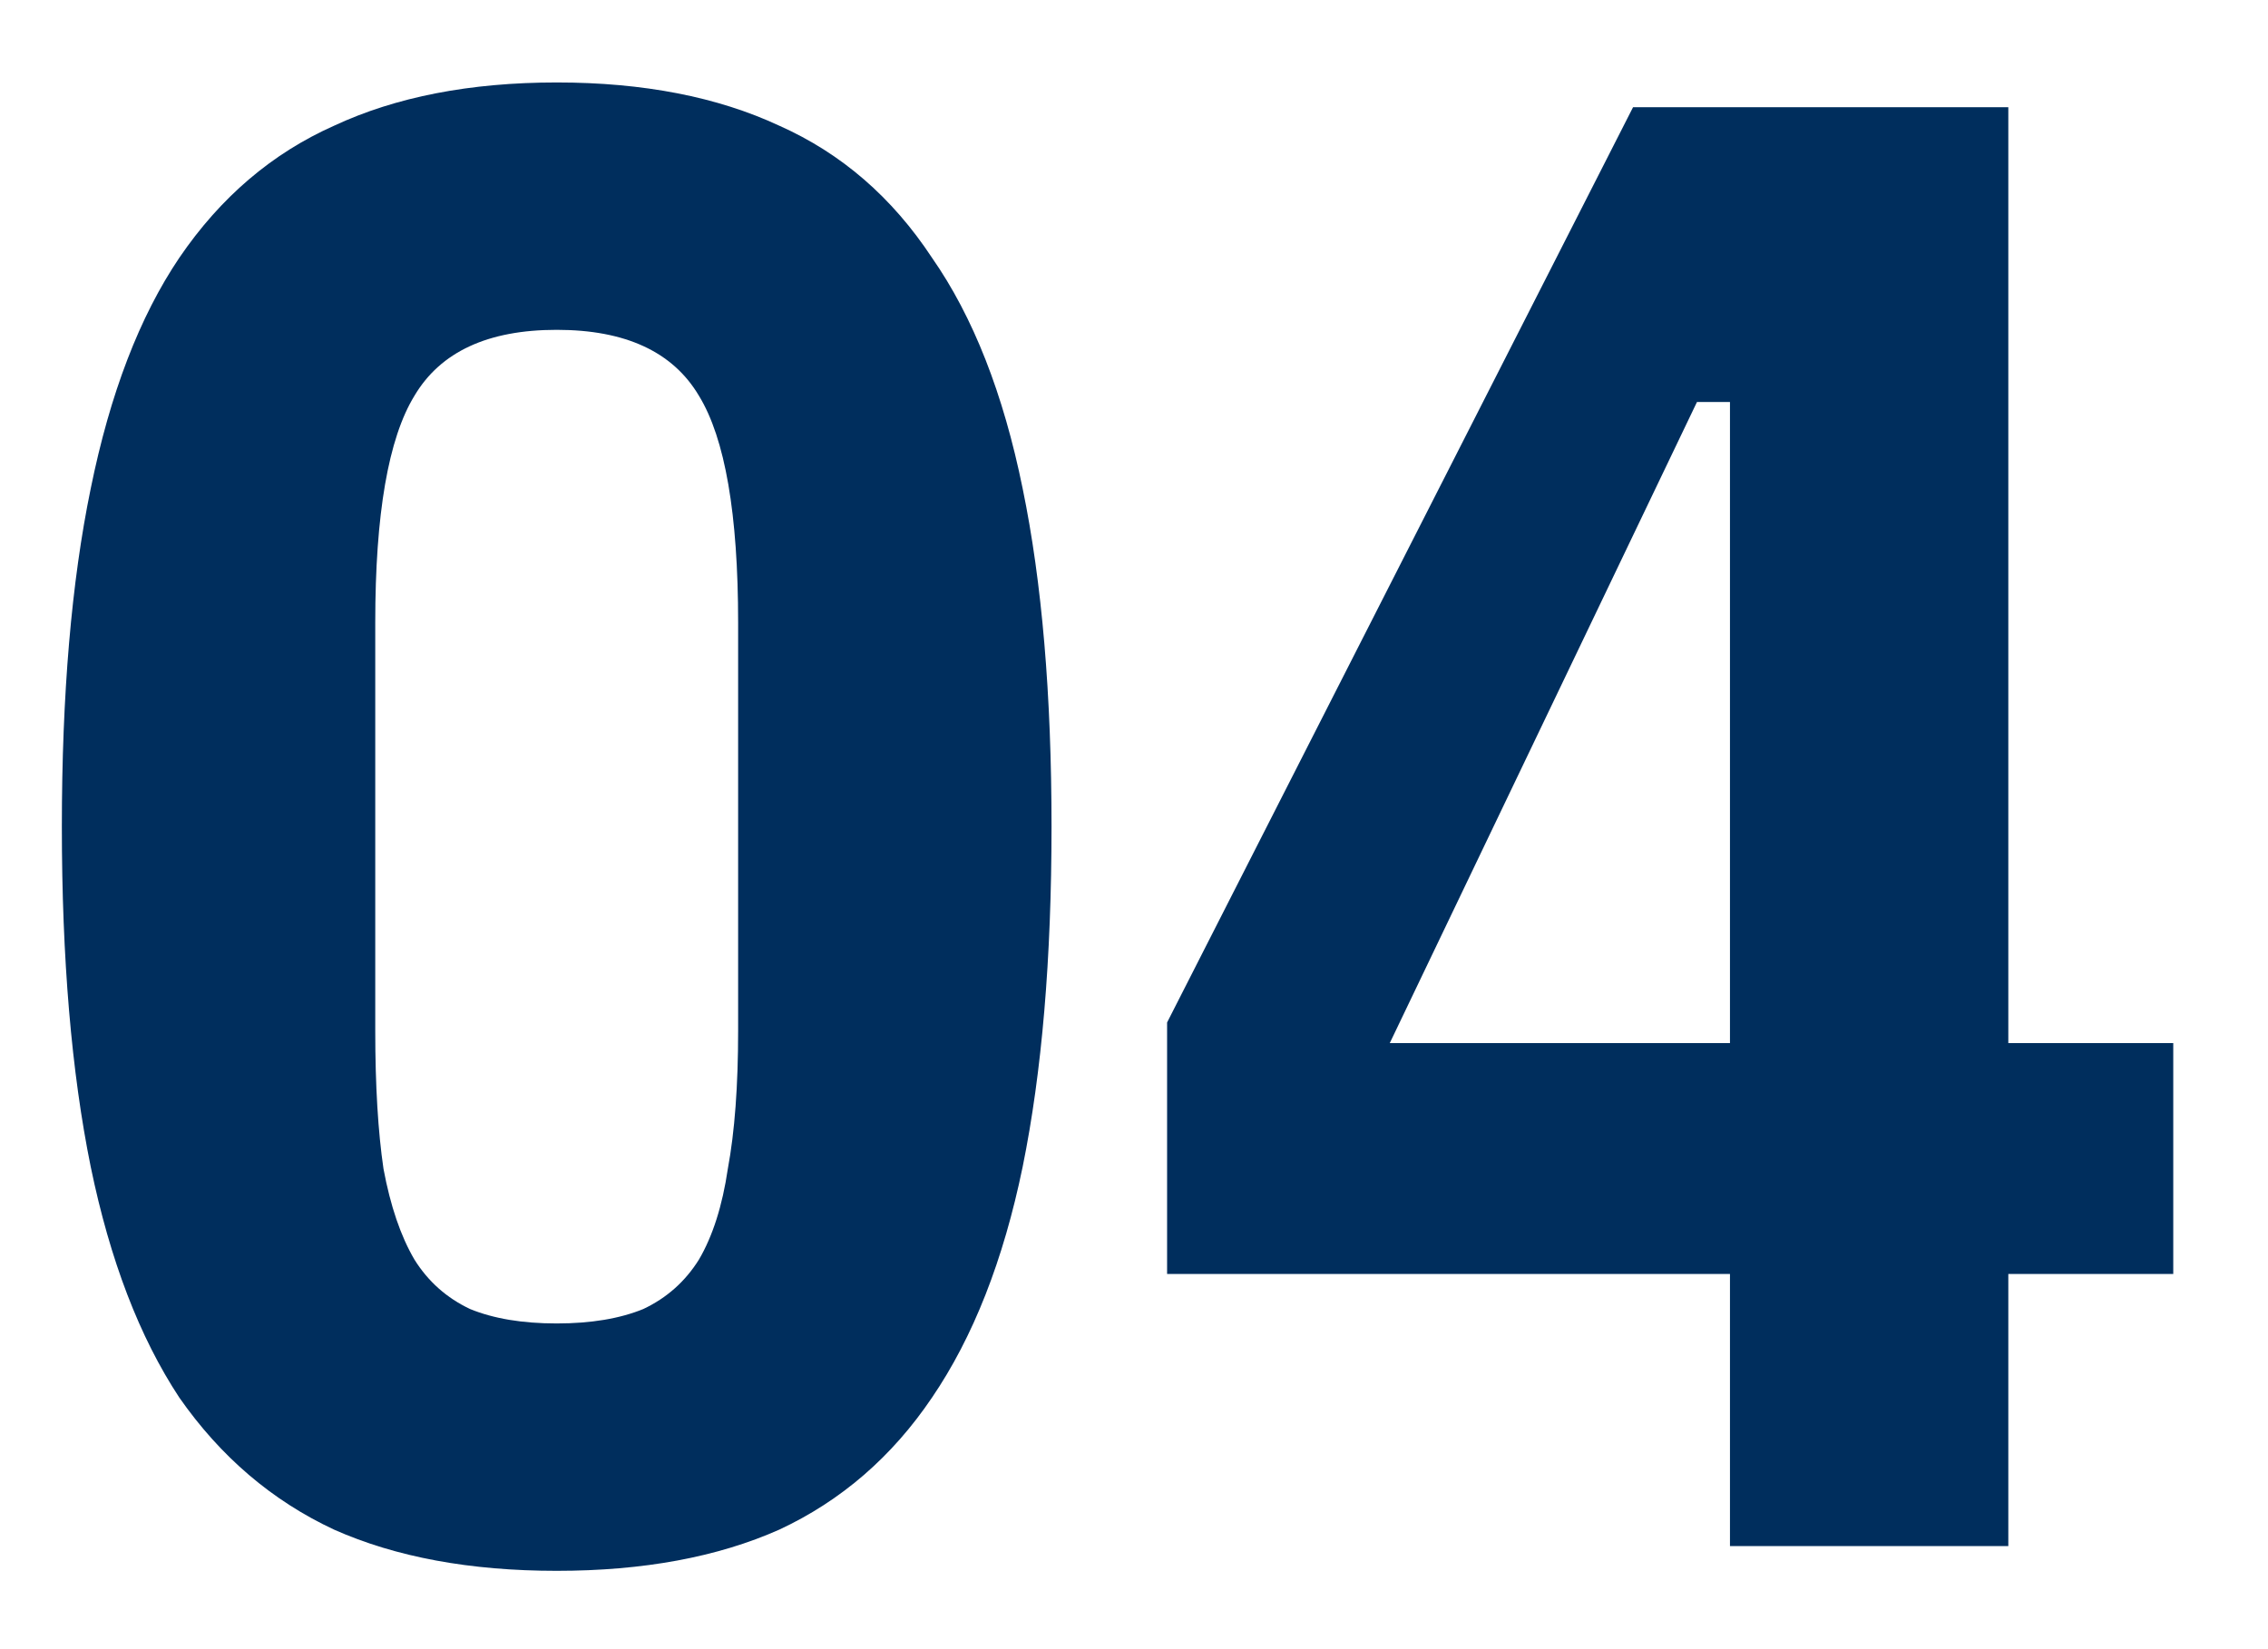 <?xml version="1.0" encoding="UTF-8"?> <svg xmlns="http://www.w3.org/2000/svg" width="22" height="16" viewBox="0 0 22 16" fill="none"><path d="M5.4 15.24C4.56 15.24 3.84 15.107 3.24 14.84C2.64 14.56 2.14 14.133 1.74 13.56C1.353 12.973 1.067 12.227 0.88 11.32C0.693 10.4 0.6 9.3 0.6 8.02C0.6 6.74 0.693 5.647 0.88 4.74C1.067 3.82 1.353 3.073 1.74 2.5C2.14 1.913 2.64 1.487 3.24 1.22C3.84 0.94 4.56 0.8 5.4 0.8C6.24 0.8 6.96 0.94 7.56 1.22C8.16 1.487 8.653 1.913 9.04 2.5C9.44 3.073 9.733 3.82 9.92 4.74C10.107 5.647 10.2 6.74 10.2 8.02C10.2 9.3 10.107 10.4 9.92 11.32C9.733 12.227 9.44 12.973 9.04 13.56C8.653 14.133 8.16 14.56 7.56 14.84C6.96 15.107 6.24 15.24 5.4 15.24ZM5.4 12.84C5.733 12.84 6.013 12.793 6.24 12.7C6.467 12.593 6.647 12.433 6.78 12.22C6.913 11.993 7.007 11.7 7.06 11.34C7.127 10.98 7.16 10.533 7.16 10V6.04C7.16 4.987 7.033 4.253 6.78 3.84C6.527 3.413 6.067 3.2 5.4 3.2C4.733 3.2 4.273 3.413 4.02 3.84C3.767 4.253 3.64 4.987 3.64 6.04V10C3.64 10.533 3.667 10.98 3.72 11.34C3.787 11.7 3.887 11.993 4.02 12.22C4.153 12.433 4.333 12.593 4.56 12.7C4.787 12.793 5.067 12.84 5.4 12.84ZM16.781 15V12.36H11.321V9.92L15.841 1.04H19.481V10.12H21.081V12.36H19.481V15H16.781ZM13.481 10.12H16.781V3.9H16.461L13.481 10.12Z" fill="#002E5D"></path></svg> 